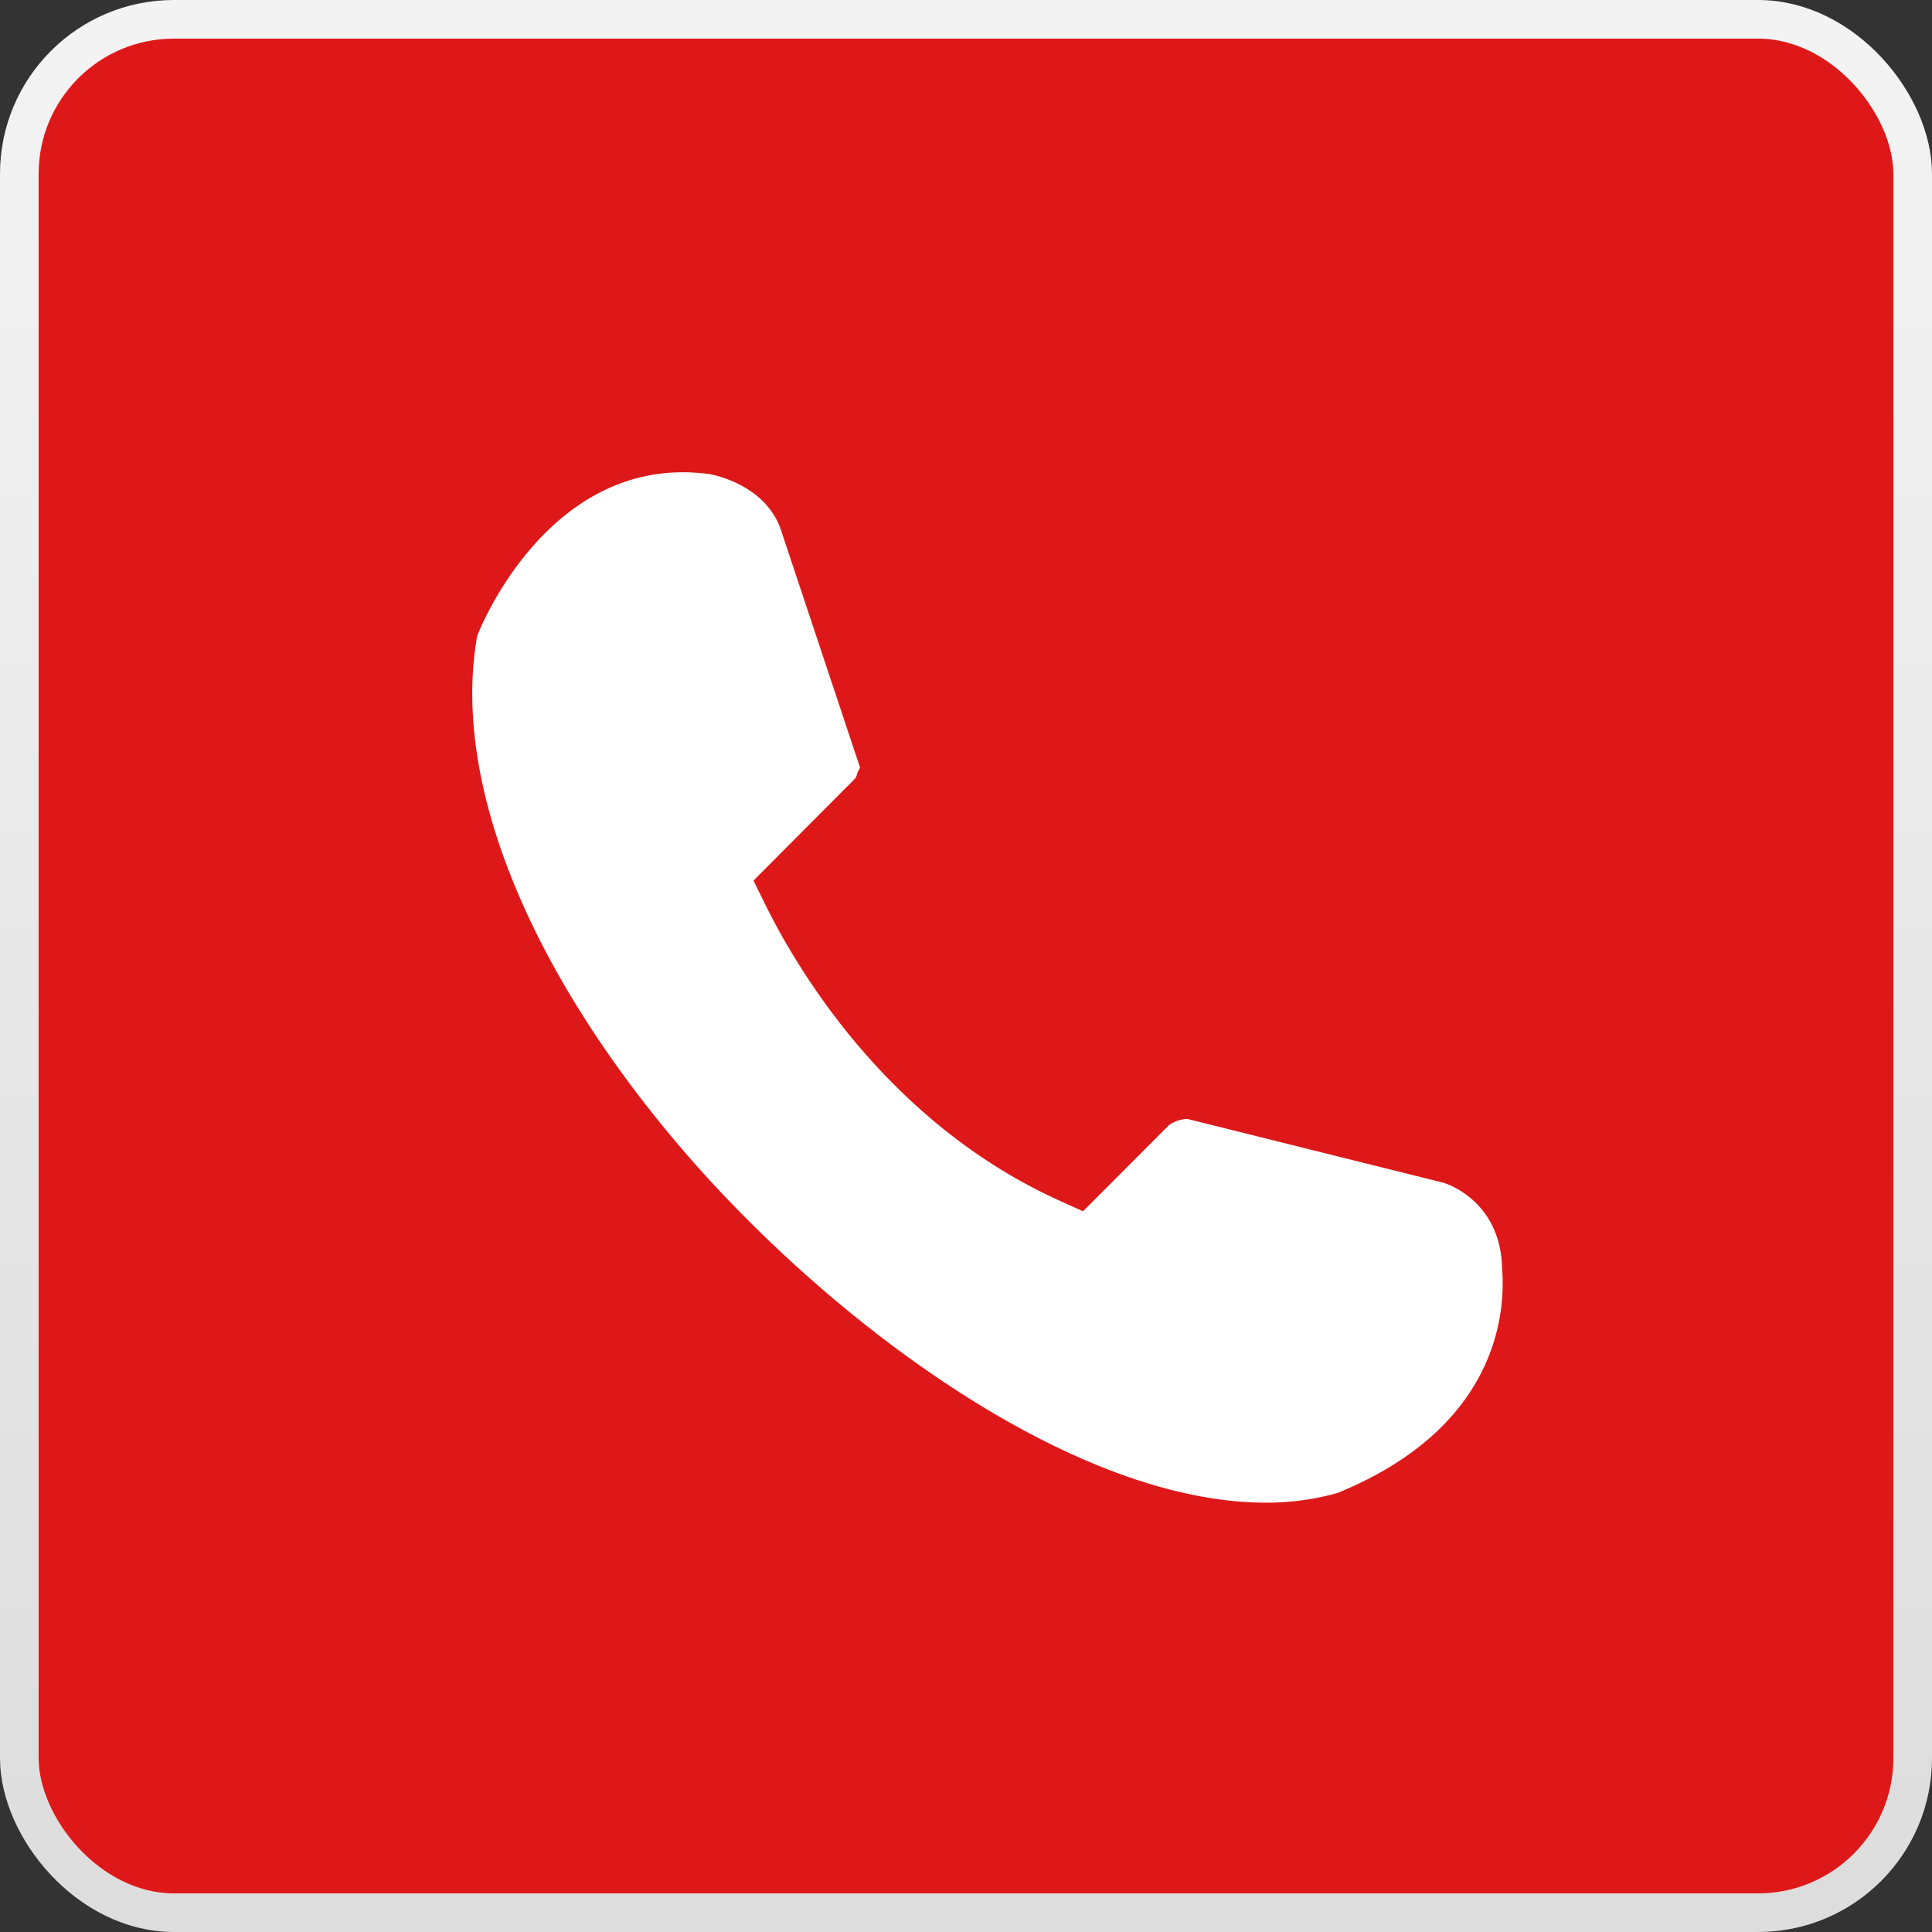 <svg width="40" height="40" viewBox="0 0 40 40" xmlns="http://www.w3.org/2000/svg">
    <rect x="0" y="0" width="40" height="40" fill="#333333" stroke="none"/>
    <defs>
        <linearGradient x1="50%" y1="0%" x2="50%" y2="100%" id="dnyow5ywna">
            <stop stop-color="#F3F3F3" offset="0%"/>
            <stop stop-color="#DDD" offset="100%"/>
        </linearGradient>
    </defs>
    <g fill="none" fill-rule="evenodd">
        <rect stroke="url(#dnyow5ywna)" stroke-width=".8" fill="#DE1818" x=".4" y=".4" width="39.2" height="39.2" rx="3.2"/>
        <path d="M27.69 30.91c-.482.138-.97.201-1.48.201-4.101 0-9.242-3.913-12.283-7.549-3.09-3.695-4.564-7.483-4.048-10.39.033-.109 1.336-3.394 4.258-3.394.178 0 .356.012.538.035.135.023 1.211.242 1.507 1.2l1.625 4.88-.056.105a.292.292 0 0 1-.046.12L15.6 18.232l.243.492c.643 1.308 2.524 4.523 6.1 6.137l.48.217 1.783-1.787a.705.705 0 0 1 .376-.125l5.294 1.319c.019.004 1.197.342 1.224 1.787.073.935-.11 3.292-3.41 4.639" fill="#FFF"/>
    </g>
</svg>
